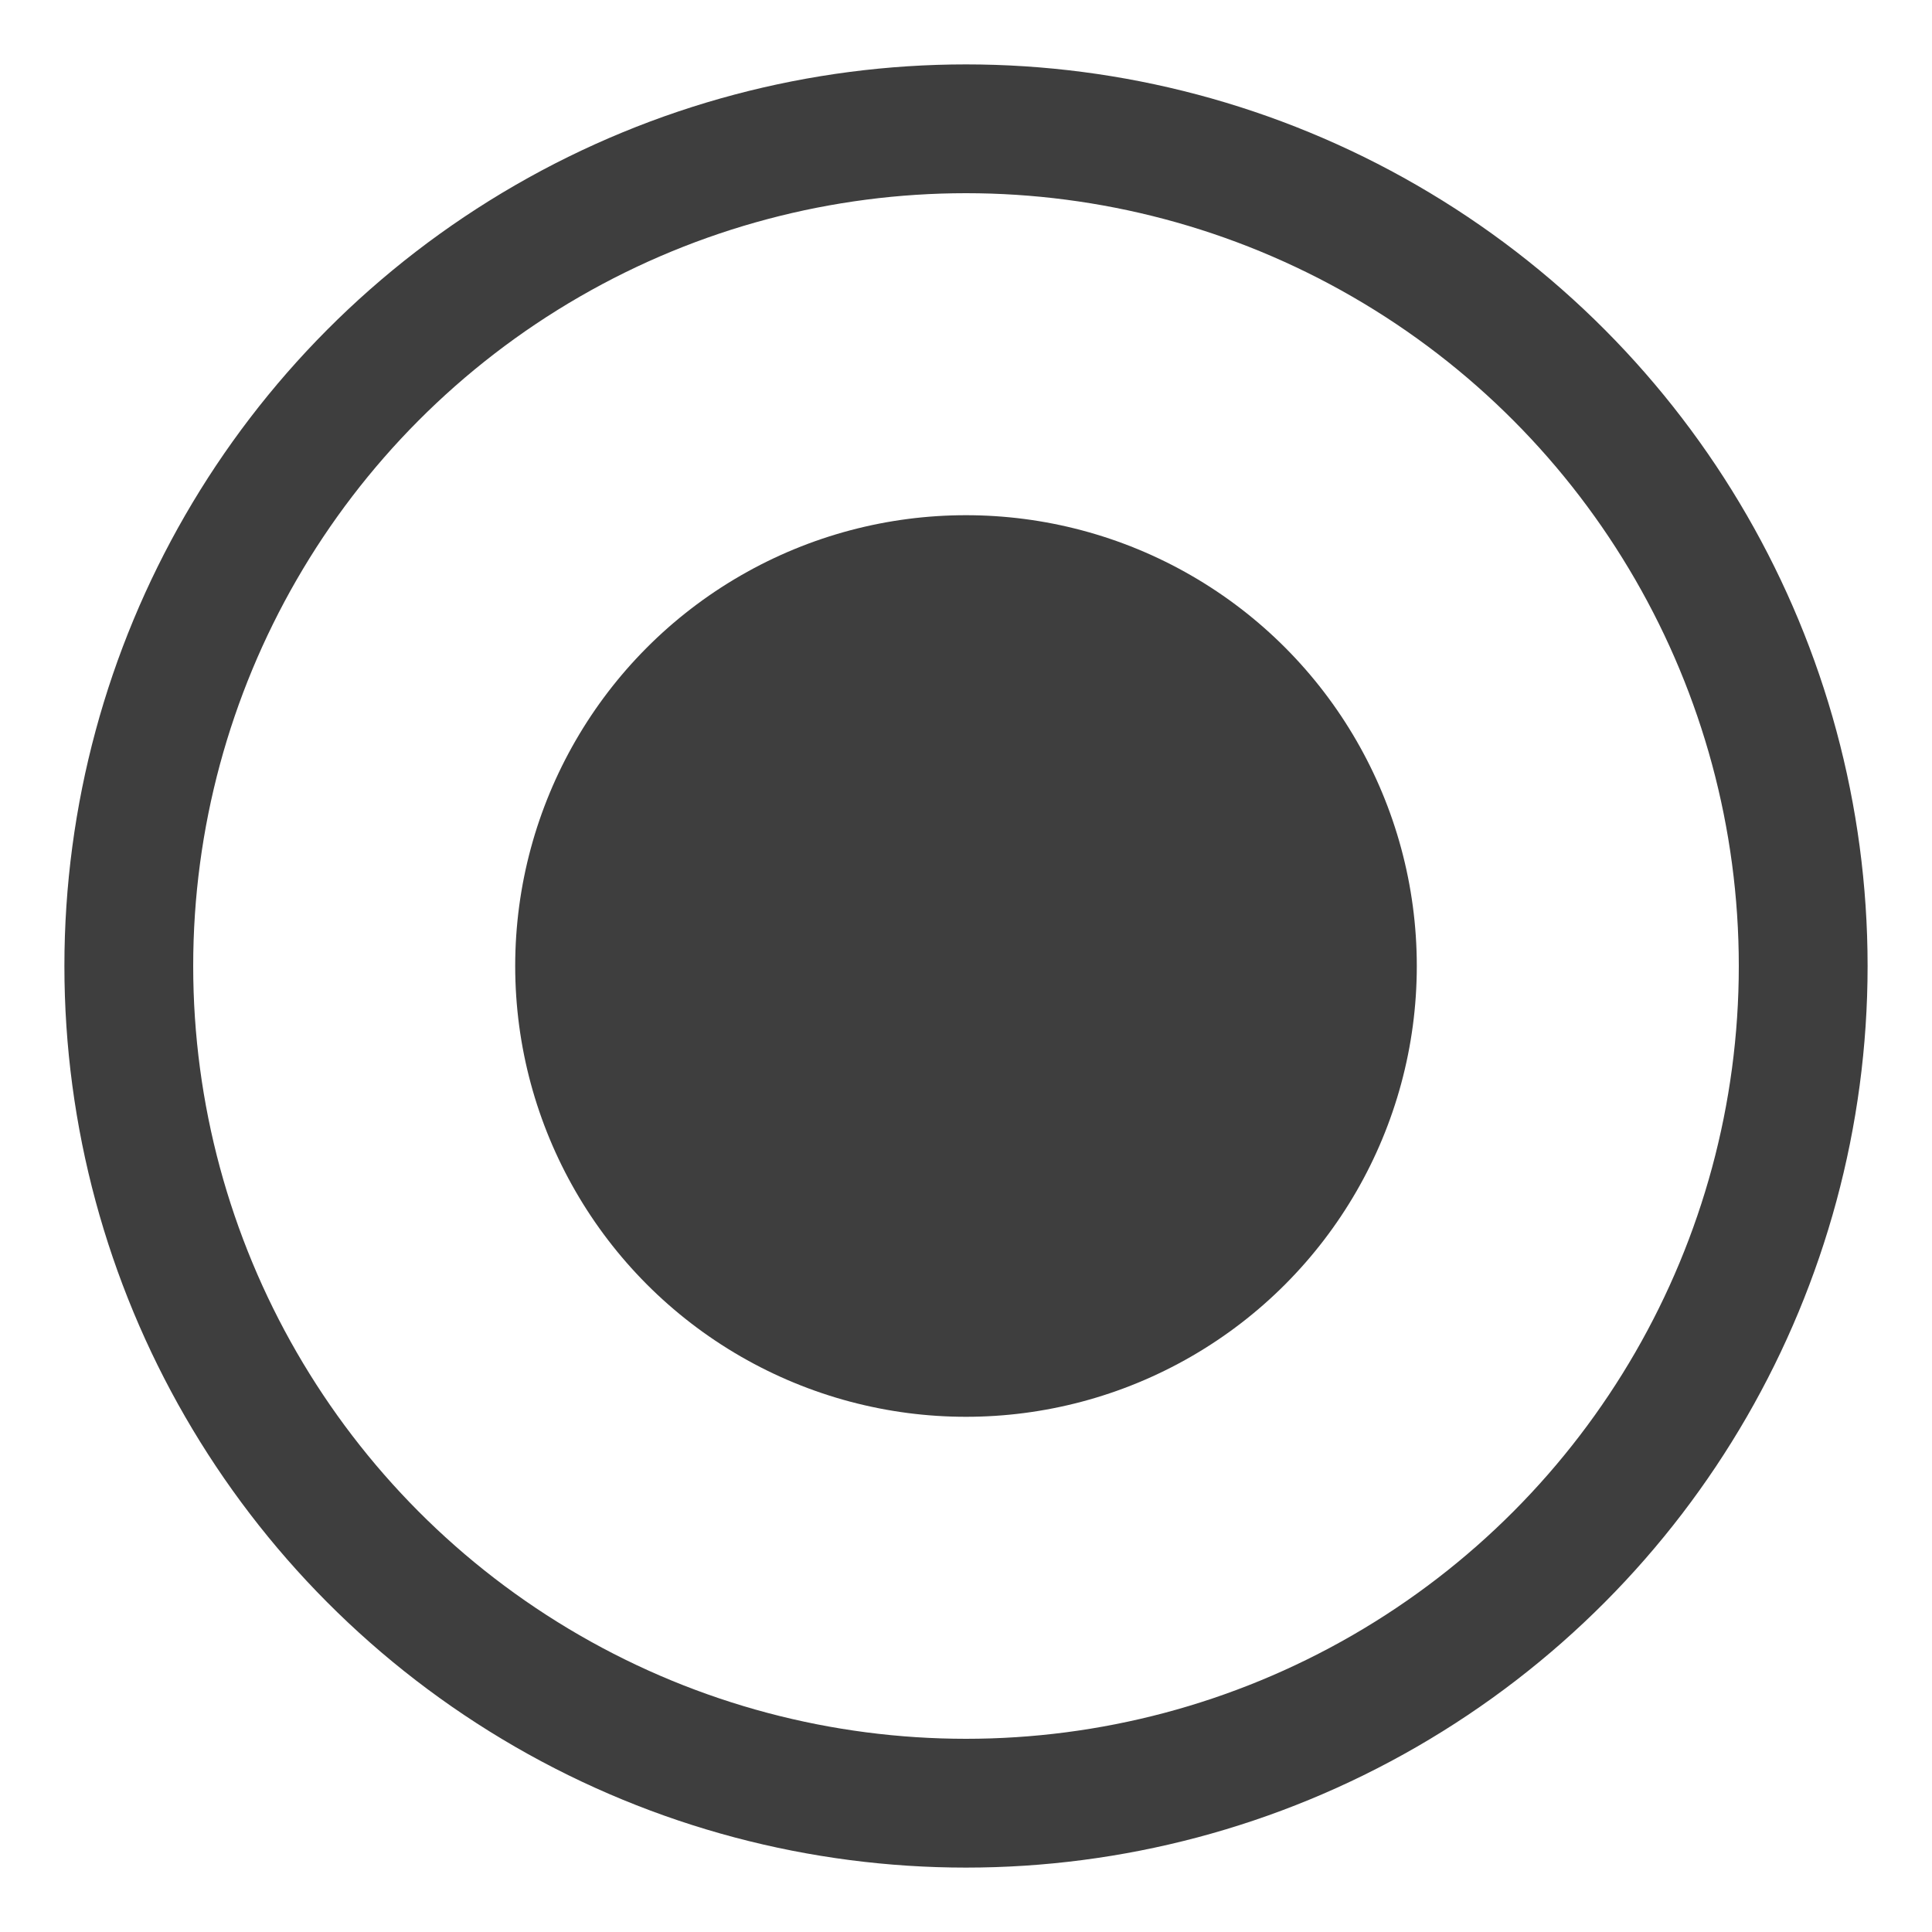 <?xml version="1.0" encoding="UTF-8"?> <svg xmlns="http://www.w3.org/2000/svg" width="30" height="30" viewBox="0 0 30 30" fill="none"> <g filter="url(#filter0_f_18_351)"> <circle cx="15" cy="15" r="13" stroke="#3E3E3E" stroke-width="2"></circle> </g> <circle cx="15" cy="15" r="7" fill="#3E3E3E"></circle> <defs> <filter id="filter0_f_18_351" x="0" y="0" width="30" height="30" filterUnits="userSpaceOnUse" color-interpolation-filters="sRGB"> <feFlood flood-opacity="0" result="BackgroundImageFix"></feFlood> <feBlend mode="normal" in="SourceGraphic" in2="BackgroundImageFix" result="shape"></feBlend> <feGaussianBlur stdDeviation="0.5" result="effect1_foregroundBlur_18_351"></feGaussianBlur> </filter> </defs> </svg> 